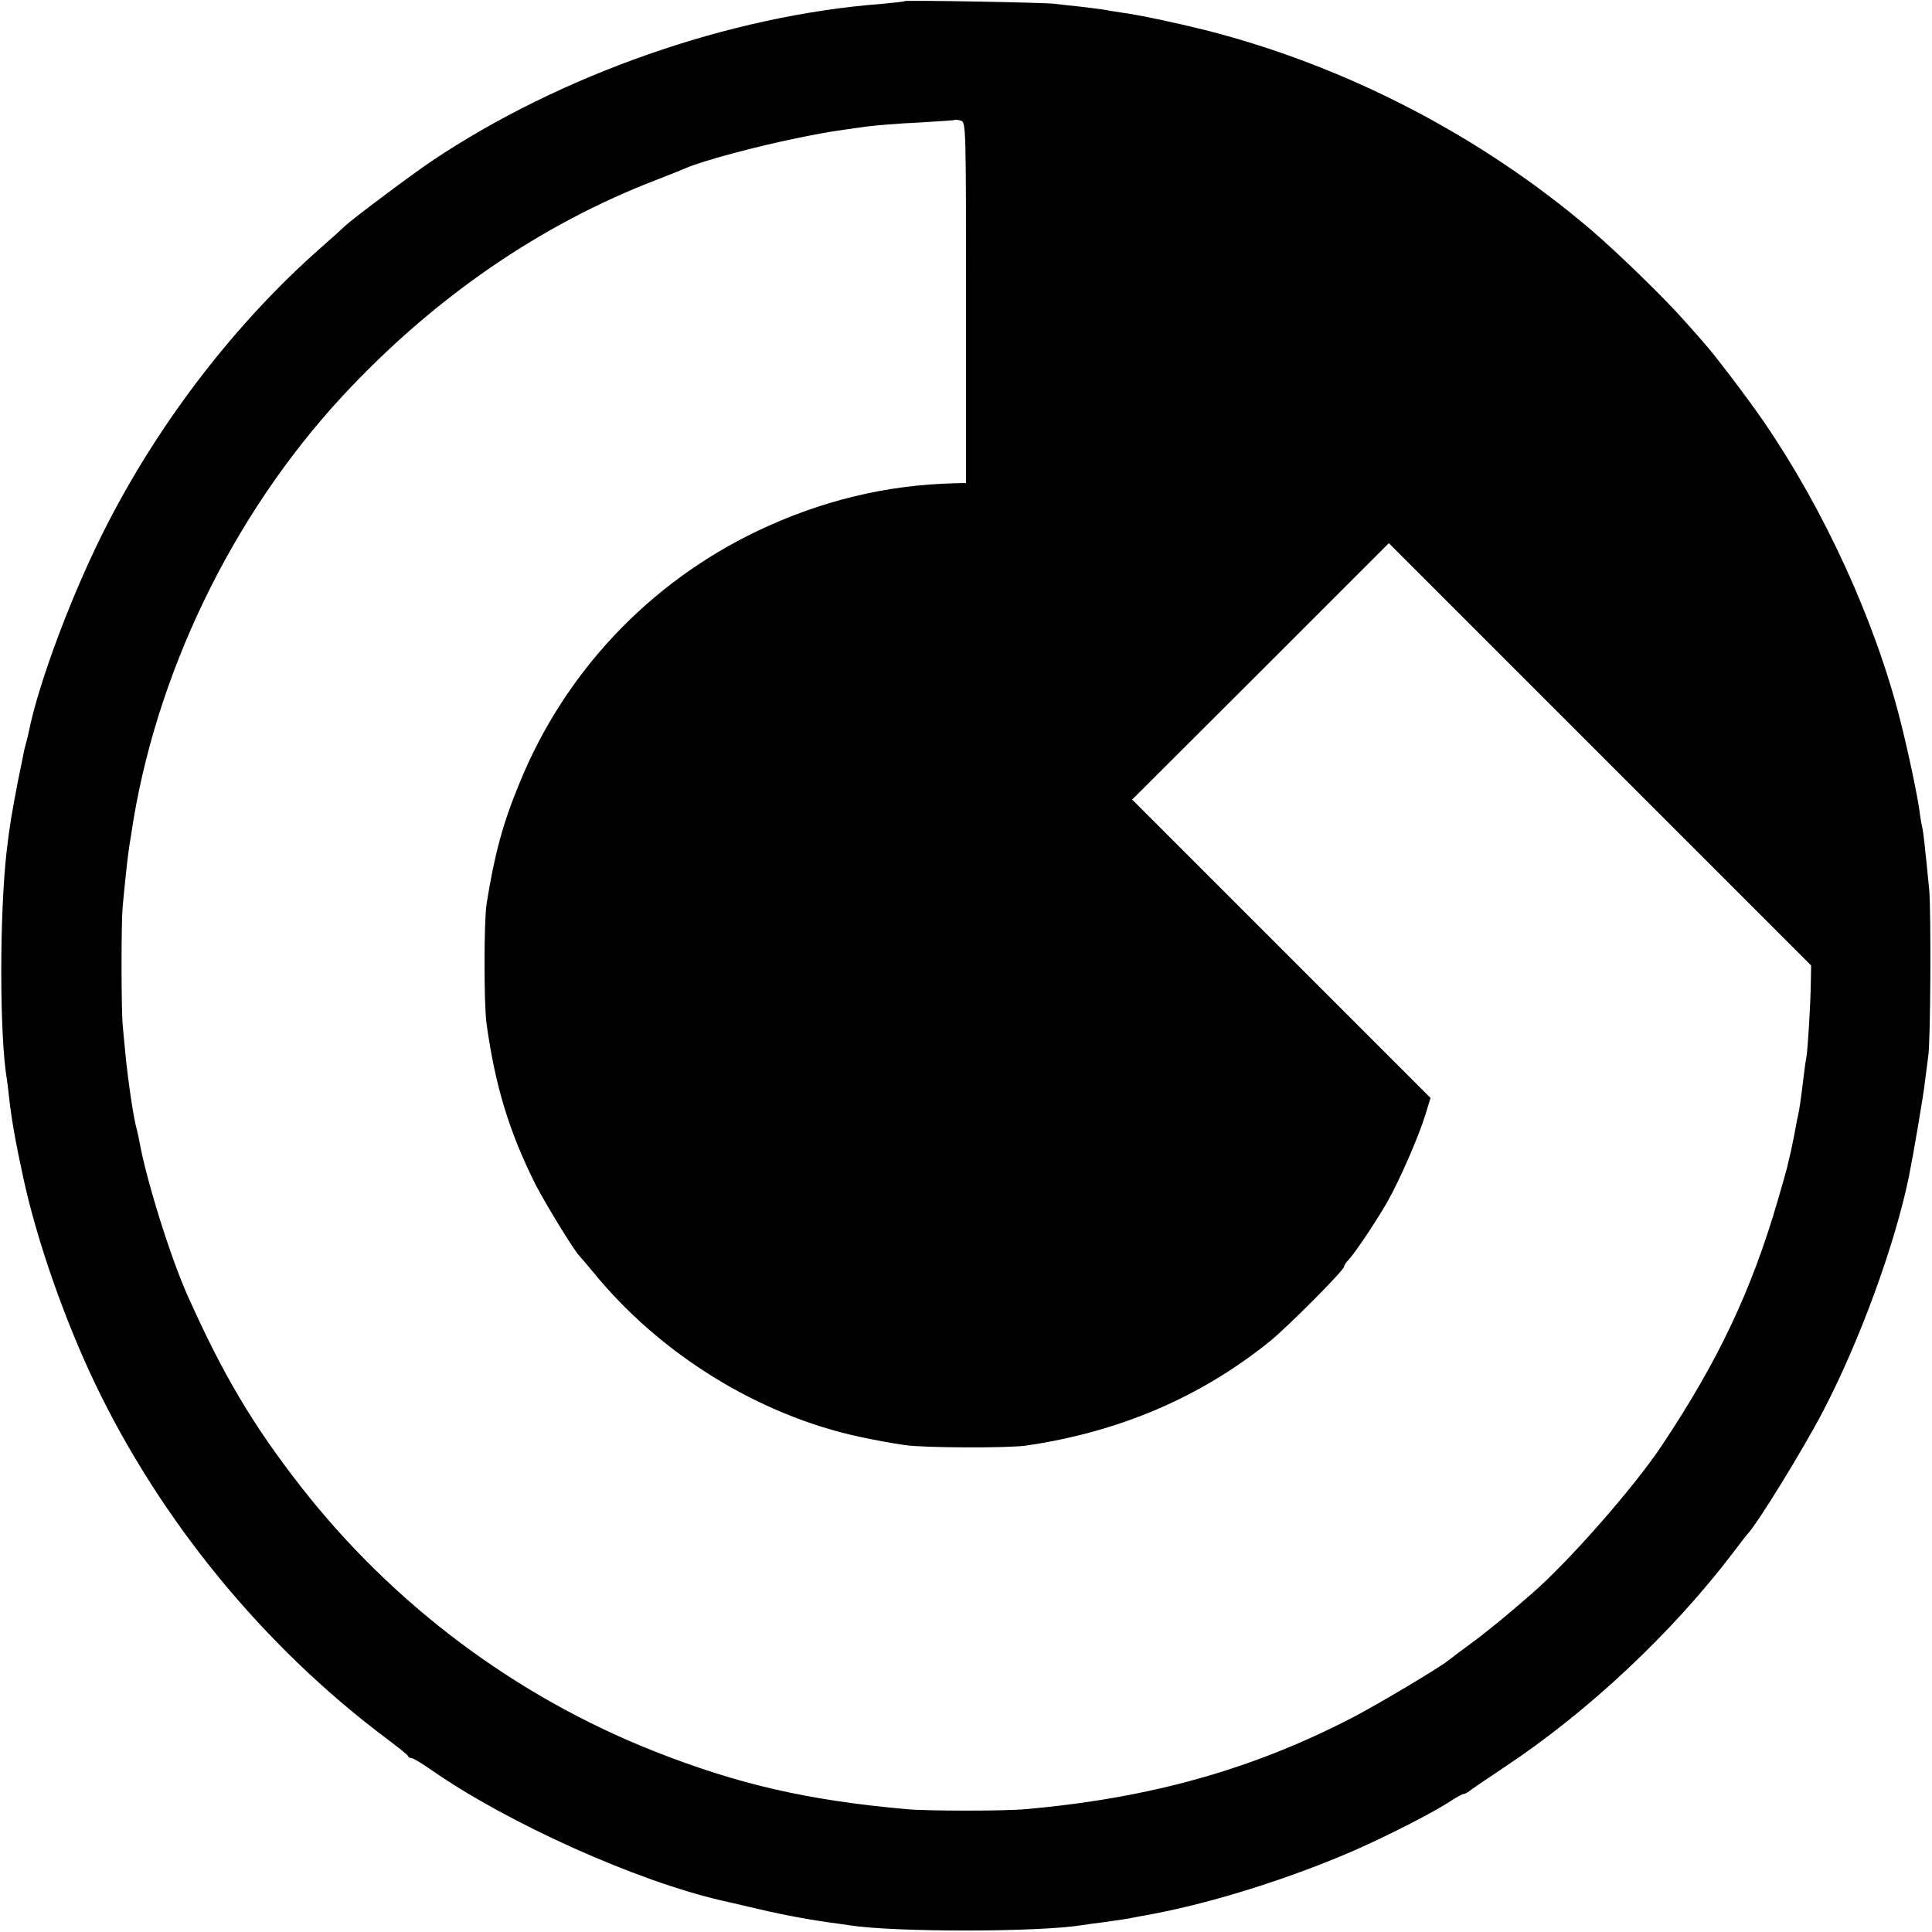<?xml version="1.0" standalone="no"?>
<!DOCTYPE svg PUBLIC "-//W3C//DTD SVG 20010904//EN"
 "http://www.w3.org/TR/2001/REC-SVG-20010904/DTD/svg10.dtd">
<svg version="1.0" xmlns="http://www.w3.org/2000/svg"
 width="700pt" height="700pt" viewBox="0 0 700 700"
 preserveAspectRatio="xMidYMid meet">
<g transform="translate(0,700) scale(0.1,-0.1)"
fill="#000000" stroke="none">
<path d="M3278 6996 c-1 -2 -39 -6 -83 -10 -552 -42 -1164 -257 -1630 -569
-70 -47 -288 -210 -314 -235 -9 -9 -49 -45 -89 -80 -305 -269 -575 -618 -769
-993 -124 -238 -253 -580 -289 -762 -2 -10 -6 -27 -9 -37 -3 -10 -8 -29 -10
-42 -3 -13 -11 -57 -20 -98 -22 -115 -30 -160 -41 -255 -26 -230 -26 -667 1
-826 2 -13 6 -46 9 -74 9 -78 23 -156 51 -285 49 -226 149 -512 260 -744 238
-497 610 -950 1050 -1281 44 -33 82 -63 83 -67 2 -5 8 -8 13 -8 6 0 38 -19 72
-43 277 -193 743 -402 1052 -473 6 -1 48 -11 95 -22 108 -26 200 -44 299 -58
25 -3 57 -8 71 -10 163 -25 682 -25 842 1 13 2 46 7 73 10 72 10 86 12 120 19
17 3 44 8 60 11 223 42 501 130 733 231 127 56 291 140 352 181 19 12 38 23
43 23 4 0 13 5 20 10 7 6 63 44 126 86 305 202 607 486 827 774 27 36 51 67
54 70 35 35 203 308 277 450 132 254 258 599 309 845 16 79 54 301 59 350 4
33 9 71 11 85 9 46 11 524 4 605 -15 153 -21 210 -25 225 -2 8 -7 35 -10 60
-8 59 -40 212 -70 330 -91 360 -274 760 -493 1080 -56 82 -184 251 -217 286
-5 7 -35 40 -65 74 -74 85 -247 253 -345 337 -401 342 -890 595 -1398 724
-117 29 -240 55 -307 64 -19 3 -46 7 -60 10 -13 2 -52 7 -86 11 -33 3 -74 8
-90 10 -32 5 -540 14 -546 10z m222 -1092 l0 -654 -42 -1 c-249 -6 -485 -64
-714 -173 -393 -188 -699 -513 -862 -914 -61 -147 -91 -261 -119 -437 -10 -65
-10 -365 0 -435 31 -224 82 -392 178 -583 36 -70 141 -241 158 -257 3 -3 26
-30 51 -60 241 -296 598 -517 965 -596 51 -11 115 -23 165 -30 69 -10 368 -11
435 -2 340 49 636 176 887 379 65 53 268 257 268 270 0 4 6 14 13 21 24 24
104 144 144 214 45 80 112 233 138 317 l18 59 -540 540 -541 541 465 464 465
465 765 -765 765 -765 -1 -59 c-1 -82 -11 -243 -16 -273 -3 -14 -7 -45 -10
-70 -9 -75 -16 -124 -20 -140 -2 -8 -7 -31 -10 -50 -3 -19 -11 -55 -16 -80 -6
-25 -12 -52 -14 -60 -2 -8 -17 -62 -34 -120 -95 -326 -216 -582 -421 -889
-100 -150 -335 -418 -471 -536 -93 -81 -160 -136 -224 -183 -38 -28 -74 -55
-80 -60 -33 -26 -237 -148 -335 -200 -365 -191 -739 -297 -1195 -337 -77 -7
-352 -7 -430 0 -359 32 -611 90 -915 210 -503 199 -947 532 -1281 960 -173
222 -281 404 -409 690 -62 138 -151 423 -175 560 -3 17 -8 37 -10 45 -11 37
-31 174 -40 265 -3 33 -8 80 -10 105 -6 54 -6 367 -1 430 6 67 17 172 21 200
2 14 6 43 10 65 84 575 365 1157 765 1589 331 357 718 623 1140 785 47 18 94
37 105 42 60 26 248 77 405 109 58 12 119 23 135 25 17 3 63 9 104 15 41 6
131 13 200 16 69 4 127 8 129 9 2 2 12 1 23 -2 19 -5 19 -20 19 -659z"/>
</g>
</svg>
